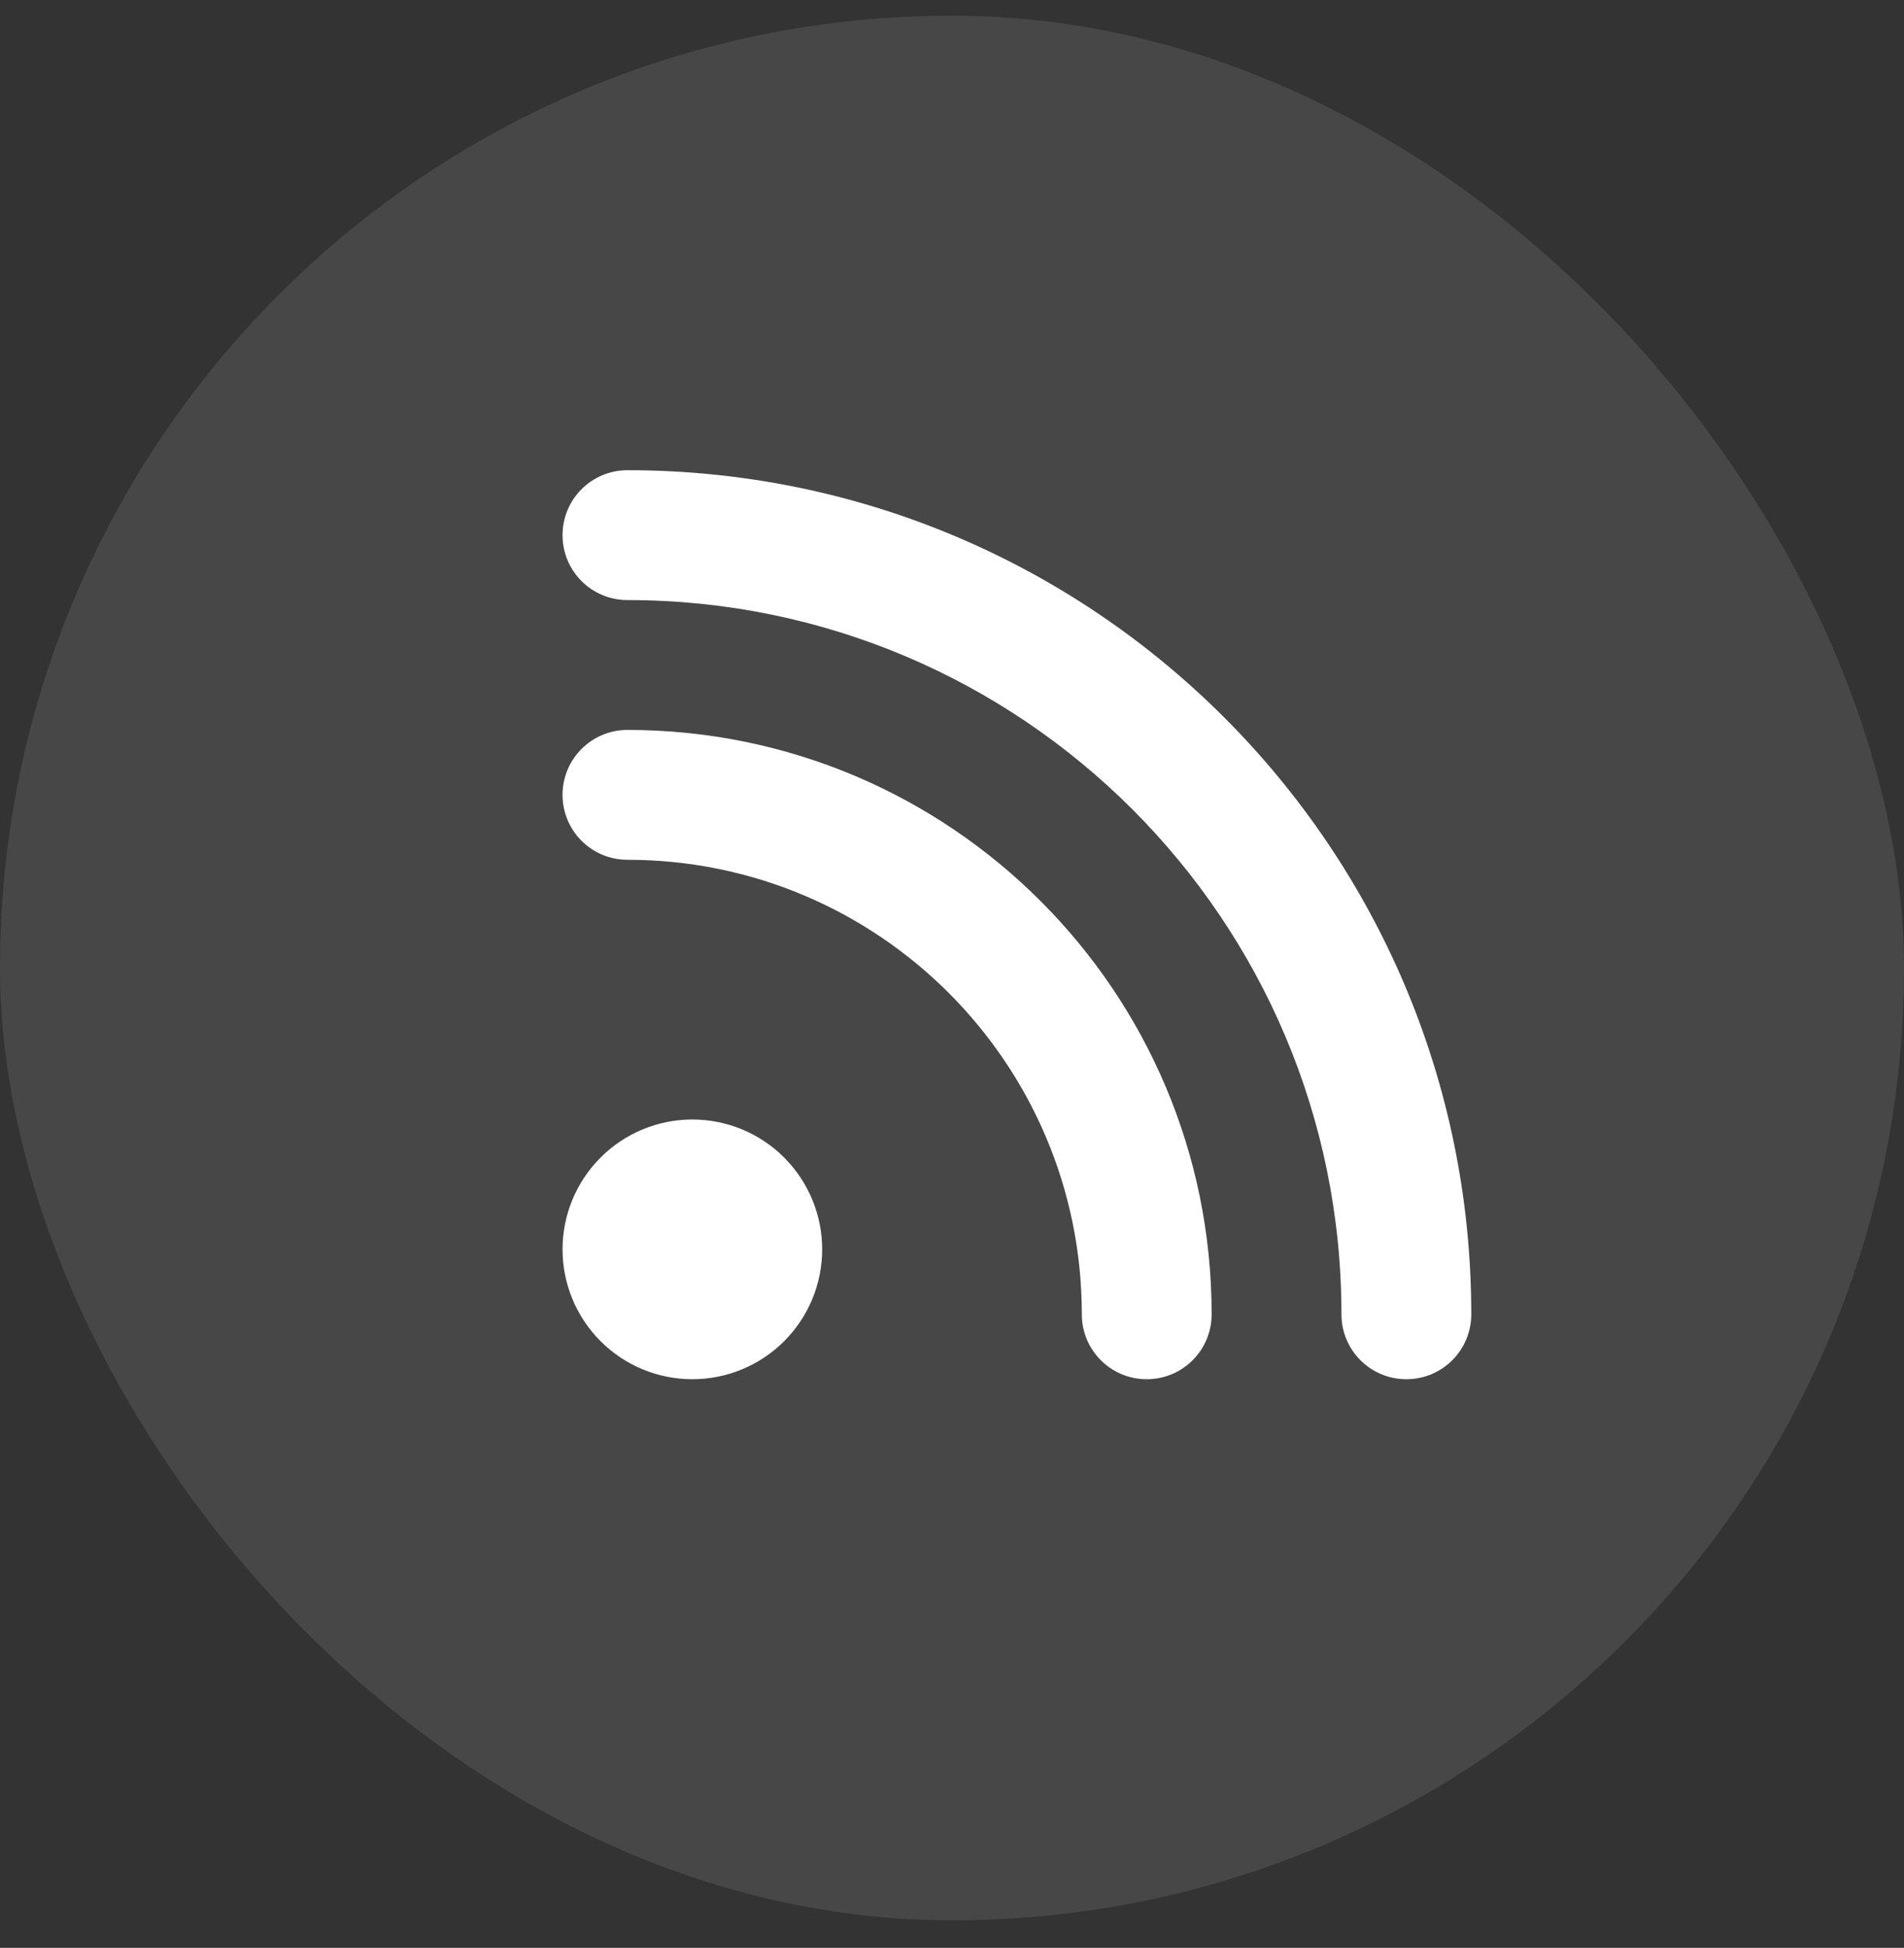 <svg width="44" height="45" viewBox="0 0 44 45" fill="none" xmlns="http://www.w3.org/2000/svg">
<rect x="0" y="0" width="44" height="45" fill="#333333" stroke="none"/>
<rect y="0.363" width="44" height="44" rx="22" fill="white" fill-opacity="0.1"/>
<g clip-path="url(#clip0_4810_8397)">
<path d="M13 12.363C13 11.534 13.67 10.863 14.5 10.863C25.272 10.863 34 19.591 34 30.363C34 31.193 33.33 31.863 32.5 31.863C31.67 31.863 31 31.193 31 30.363C31 21.251 23.613 13.863 14.5 13.863C13.67 13.863 13 13.193 13 12.363ZM13 28.863C13 28.068 13.316 27.305 13.879 26.742C14.441 26.179 15.204 25.863 16 25.863C16.796 25.863 17.559 26.179 18.121 26.742C18.684 27.305 19 28.068 19 28.863C19 29.659 18.684 30.422 18.121 30.985C17.559 31.547 16.796 31.863 16 31.863C15.204 31.863 14.441 31.547 13.879 30.985C13.316 30.422 13 29.659 13 28.863ZM14.5 16.863C21.958 16.863 28 22.905 28 30.363C28 31.193 27.33 31.863 26.5 31.863C25.67 31.863 25 31.193 25 30.363C25 24.565 20.298 19.863 14.5 19.863C13.67 19.863 13 19.193 13 18.363C13 17.534 13.67 16.863 14.5 16.863Z" fill="white"/>
</g>
<defs>
<clipPath id="clip0_4810_8397">
<rect width="21" height="24" fill="white" transform="translate(13 9.363)"/>
</clipPath>
</defs>
</svg>
